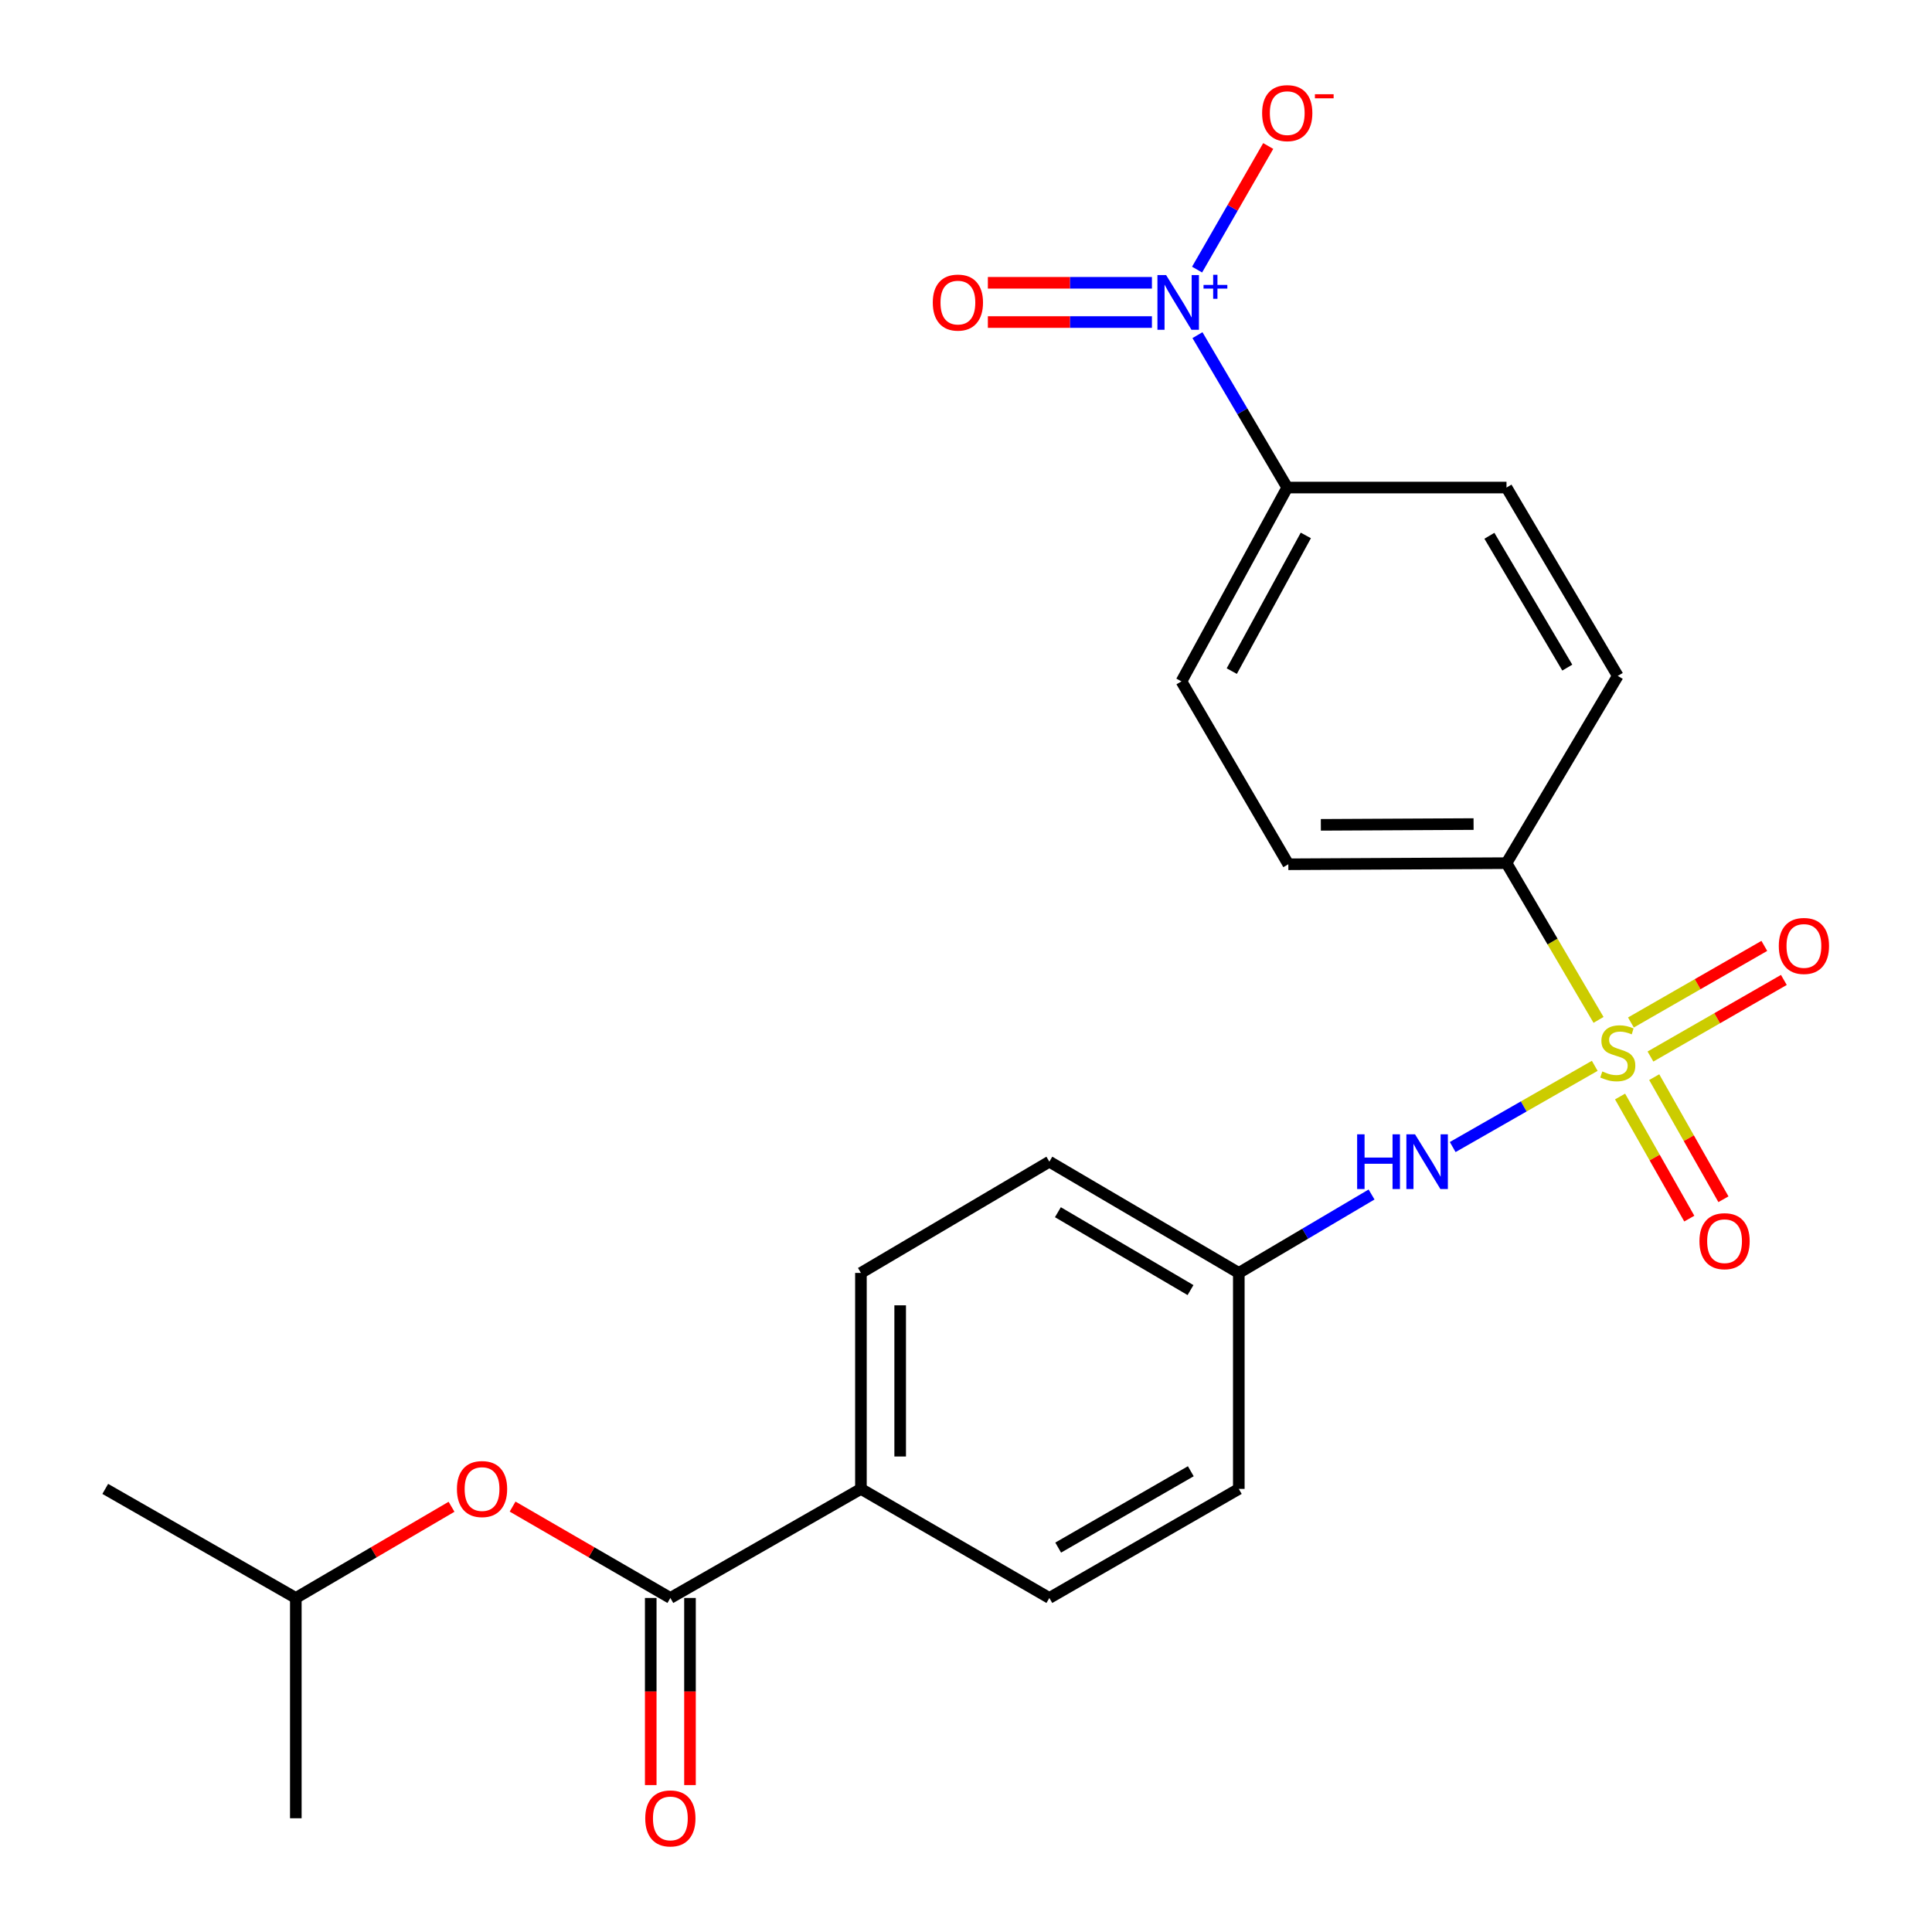 <?xml version='1.0' encoding='iso-8859-1'?>
<svg version='1.1' baseProfile='full'
              xmlns='http://www.w3.org/2000/svg'
                      xmlns:rdkit='http://www.rdkit.org/xml'
                      xmlns:xlink='http://www.w3.org/1999/xlink'
                  xml:space='preserve'
width='1000px' height='1000px' viewBox='0 0 1000 1000'>
<!-- END OF HEADER -->
<rect style='opacity:1.0;fill:#FFFFFF;stroke:none' width='1000' height='1000' x='0' y='0'> </rect>
<path class='bond-2' d='M 825.437,551.674 L 788.676,572.692' style='fill:none;fill-rule:evenodd;stroke:#CCCC00;stroke-width:6px;stroke-linecap:butt;stroke-linejoin:miter;stroke-opacity:1' />
<path class='bond-2' d='M 788.676,572.692 L 751.916,593.711' style='fill:none;fill-rule:evenodd;stroke:#0000FF;stroke-width:6px;stroke-linecap:butt;stroke-linejoin:miter;stroke-opacity:1' />
<path class='bond-3' d='M 827.398,527.893 L 803.58,487.328' style='fill:none;fill-rule:evenodd;stroke:#CCCC00;stroke-width:6px;stroke-linecap:butt;stroke-linejoin:miter;stroke-opacity:1' />
<path class='bond-3' d='M 803.58,487.328 L 779.762,446.763' style='fill:none;fill-rule:evenodd;stroke:#000000;stroke-width:6px;stroke-linecap:butt;stroke-linejoin:miter;stroke-opacity:1' />
<path class='bond-5' d='M 854.274,546.859 L 888.8,527.035' style='fill:none;fill-rule:evenodd;stroke:#CCCC00;stroke-width:6px;stroke-linecap:butt;stroke-linejoin:miter;stroke-opacity:1' />
<path class='bond-5' d='M 888.8,527.035 L 923.325,507.212' style='fill:none;fill-rule:evenodd;stroke:#FF0000;stroke-width:6px;stroke-linecap:butt;stroke-linejoin:miter;stroke-opacity:1' />
<path class='bond-5' d='M 844.158,529.24 L 878.684,509.417' style='fill:none;fill-rule:evenodd;stroke:#CCCC00;stroke-width:6px;stroke-linecap:butt;stroke-linejoin:miter;stroke-opacity:1' />
<path class='bond-5' d='M 878.684,509.417 L 913.209,489.593' style='fill:none;fill-rule:evenodd;stroke:#FF0000;stroke-width:6px;stroke-linecap:butt;stroke-linejoin:miter;stroke-opacity:1' />
<path class='bond-6' d='M 838.546,567.549 L 856.46,599.149' style='fill:none;fill-rule:evenodd;stroke:#CCCC00;stroke-width:6px;stroke-linecap:butt;stroke-linejoin:miter;stroke-opacity:1' />
<path class='bond-6' d='M 856.46,599.149 L 874.375,630.749' style='fill:none;fill-rule:evenodd;stroke:#FF0000;stroke-width:6px;stroke-linecap:butt;stroke-linejoin:miter;stroke-opacity:1' />
<path class='bond-6' d='M 856.219,557.529 L 874.134,589.129' style='fill:none;fill-rule:evenodd;stroke:#CCCC00;stroke-width:6px;stroke-linecap:butt;stroke-linejoin:miter;stroke-opacity:1' />
<path class='bond-6' d='M 874.134,589.129 L 892.049,620.73' style='fill:none;fill-rule:evenodd;stroke:#FF0000;stroke-width:6px;stroke-linecap:butt;stroke-linejoin:miter;stroke-opacity:1' />
<path class='bond-0' d='M 619.805,173.473 L 643.039,212.916' style='fill:none;fill-rule:evenodd;stroke:#0000FF;stroke-width:6px;stroke-linecap:butt;stroke-linejoin:miter;stroke-opacity:1' />
<path class='bond-0' d='M 643.039,212.916 L 666.272,252.358' style='fill:none;fill-rule:evenodd;stroke:#000000;stroke-width:6px;stroke-linecap:butt;stroke-linejoin:miter;stroke-opacity:1' />
<path class='bond-7' d='M 619.606,139.544 L 638.018,107.558' style='fill:none;fill-rule:evenodd;stroke:#0000FF;stroke-width:6px;stroke-linecap:butt;stroke-linejoin:miter;stroke-opacity:1' />
<path class='bond-7' d='M 638.018,107.558 L 656.43,75.571' style='fill:none;fill-rule:evenodd;stroke:#FF0000;stroke-width:6px;stroke-linecap:butt;stroke-linejoin:miter;stroke-opacity:1' />
<path class='bond-10' d='M 596.236,146.374 L 553.777,146.374' style='fill:none;fill-rule:evenodd;stroke:#0000FF;stroke-width:6px;stroke-linecap:butt;stroke-linejoin:miter;stroke-opacity:1' />
<path class='bond-10' d='M 553.777,146.374 L 511.317,146.374' style='fill:none;fill-rule:evenodd;stroke:#FF0000;stroke-width:6px;stroke-linecap:butt;stroke-linejoin:miter;stroke-opacity:1' />
<path class='bond-10' d='M 596.236,166.691 L 553.777,166.691' style='fill:none;fill-rule:evenodd;stroke:#0000FF;stroke-width:6px;stroke-linecap:butt;stroke-linejoin:miter;stroke-opacity:1' />
<path class='bond-10' d='M 553.777,166.691 L 511.317,166.691' style='fill:none;fill-rule:evenodd;stroke:#FF0000;stroke-width:6px;stroke-linecap:butt;stroke-linejoin:miter;stroke-opacity:1' />
<path class='bond-1' d='M 346.978,827.108 L 445.614,770.651' style='fill:none;fill-rule:evenodd;stroke:#000000;stroke-width:6px;stroke-linecap:butt;stroke-linejoin:miter;stroke-opacity:1' />
<path class='bond-8' d='M 346.978,827.108 L 306.149,803.46' style='fill:none;fill-rule:evenodd;stroke:#000000;stroke-width:6px;stroke-linecap:butt;stroke-linejoin:miter;stroke-opacity:1' />
<path class='bond-8' d='M 306.149,803.46 L 265.321,779.812' style='fill:none;fill-rule:evenodd;stroke:#FF0000;stroke-width:6px;stroke-linecap:butt;stroke-linejoin:miter;stroke-opacity:1' />
<path class='bond-11' d='M 336.82,827.108 L 336.82,875.532' style='fill:none;fill-rule:evenodd;stroke:#000000;stroke-width:6px;stroke-linecap:butt;stroke-linejoin:miter;stroke-opacity:1' />
<path class='bond-11' d='M 336.82,875.532 L 336.82,923.957' style='fill:none;fill-rule:evenodd;stroke:#FF0000;stroke-width:6px;stroke-linecap:butt;stroke-linejoin:miter;stroke-opacity:1' />
<path class='bond-11' d='M 357.136,827.108 L 357.136,875.532' style='fill:none;fill-rule:evenodd;stroke:#000000;stroke-width:6px;stroke-linecap:butt;stroke-linejoin:miter;stroke-opacity:1' />
<path class='bond-11' d='M 357.136,875.532 L 357.136,923.957' style='fill:none;fill-rule:evenodd;stroke:#FF0000;stroke-width:6px;stroke-linecap:butt;stroke-linejoin:miter;stroke-opacity:1' />
<path class='bond-16' d='M 709.918,618.271 L 675.561,638.568' style='fill:none;fill-rule:evenodd;stroke:#0000FF;stroke-width:6px;stroke-linecap:butt;stroke-linejoin:miter;stroke-opacity:1' />
<path class='bond-16' d='M 675.561,638.568 L 641.204,658.866' style='fill:none;fill-rule:evenodd;stroke:#000000;stroke-width:6px;stroke-linecap:butt;stroke-linejoin:miter;stroke-opacity:1' />
<path class='bond-12' d='M 779.762,446.763 L 837.358,349.843' style='fill:none;fill-rule:evenodd;stroke:#000000;stroke-width:6px;stroke-linecap:butt;stroke-linejoin:miter;stroke-opacity:1' />
<path class='bond-13' d='M 779.762,446.763 L 666.836,447.339' style='fill:none;fill-rule:evenodd;stroke:#000000;stroke-width:6px;stroke-linecap:butt;stroke-linejoin:miter;stroke-opacity:1' />
<path class='bond-13' d='M 762.719,426.533 L 683.672,426.936' style='fill:none;fill-rule:evenodd;stroke:#000000;stroke-width:6px;stroke-linecap:butt;stroke-linejoin:miter;stroke-opacity:1' />
<path class='bond-4' d='M 666.272,252.358 L 611.52,352.687' style='fill:none;fill-rule:evenodd;stroke:#000000;stroke-width:6px;stroke-linecap:butt;stroke-linejoin:miter;stroke-opacity:1' />
<path class='bond-4' d='M 675.893,277.14 L 637.566,347.37' style='fill:none;fill-rule:evenodd;stroke:#000000;stroke-width:6px;stroke-linecap:butt;stroke-linejoin:miter;stroke-opacity:1' />
<path class='bond-24' d='M 666.272,252.358 L 779.762,252.358' style='fill:none;fill-rule:evenodd;stroke:#000000;stroke-width:6px;stroke-linecap:butt;stroke-linejoin:miter;stroke-opacity:1' />
<path class='bond-21' d='M 233.712,779.901 L 193.414,803.504' style='fill:none;fill-rule:evenodd;stroke:#FF0000;stroke-width:6px;stroke-linecap:butt;stroke-linejoin:miter;stroke-opacity:1' />
<path class='bond-21' d='M 193.414,803.504 L 153.115,827.108' style='fill:none;fill-rule:evenodd;stroke:#000000;stroke-width:6px;stroke-linecap:butt;stroke-linejoin:miter;stroke-opacity:1' />
<path class='bond-9' d='M 445.614,770.651 L 445.614,658.866' style='fill:none;fill-rule:evenodd;stroke:#000000;stroke-width:6px;stroke-linecap:butt;stroke-linejoin:miter;stroke-opacity:1' />
<path class='bond-9' d='M 465.93,753.883 L 465.93,675.634' style='fill:none;fill-rule:evenodd;stroke:#000000;stroke-width:6px;stroke-linecap:butt;stroke-linejoin:miter;stroke-opacity:1' />
<path class='bond-25' d='M 445.614,770.651 L 543.144,827.108' style='fill:none;fill-rule:evenodd;stroke:#000000;stroke-width:6px;stroke-linecap:butt;stroke-linejoin:miter;stroke-opacity:1' />
<path class='bond-15' d='M 837.358,349.843 L 779.762,252.358' style='fill:none;fill-rule:evenodd;stroke:#000000;stroke-width:6px;stroke-linecap:butt;stroke-linejoin:miter;stroke-opacity:1' />
<path class='bond-15' d='M 811.227,345.555 L 770.91,277.315' style='fill:none;fill-rule:evenodd;stroke:#000000;stroke-width:6px;stroke-linecap:butt;stroke-linejoin:miter;stroke-opacity:1' />
<path class='bond-14' d='M 666.836,447.339 L 611.52,352.687' style='fill:none;fill-rule:evenodd;stroke:#000000;stroke-width:6px;stroke-linecap:butt;stroke-linejoin:miter;stroke-opacity:1' />
<path class='bond-19' d='M 641.204,658.866 L 641.204,770.651' style='fill:none;fill-rule:evenodd;stroke:#000000;stroke-width:6px;stroke-linecap:butt;stroke-linejoin:miter;stroke-opacity:1' />
<path class='bond-20' d='M 641.204,658.866 L 543.144,601.28' style='fill:none;fill-rule:evenodd;stroke:#000000;stroke-width:6px;stroke-linecap:butt;stroke-linejoin:miter;stroke-opacity:1' />
<path class='bond-20' d='M 616.207,667.747 L 547.565,627.437' style='fill:none;fill-rule:evenodd;stroke:#000000;stroke-width:6px;stroke-linecap:butt;stroke-linejoin:miter;stroke-opacity:1' />
<path class='bond-17' d='M 543.144,827.108 L 641.204,770.651' style='fill:none;fill-rule:evenodd;stroke:#000000;stroke-width:6px;stroke-linecap:butt;stroke-linejoin:miter;stroke-opacity:1' />
<path class='bond-17' d='M 547.716,801.032 L 616.358,761.513' style='fill:none;fill-rule:evenodd;stroke:#000000;stroke-width:6px;stroke-linecap:butt;stroke-linejoin:miter;stroke-opacity:1' />
<path class='bond-18' d='M 445.614,658.866 L 543.144,601.28' style='fill:none;fill-rule:evenodd;stroke:#000000;stroke-width:6px;stroke-linecap:butt;stroke-linejoin:miter;stroke-opacity:1' />
<path class='bond-22' d='M 153.115,827.108 L 54.479,770.651' style='fill:none;fill-rule:evenodd;stroke:#000000;stroke-width:6px;stroke-linecap:butt;stroke-linejoin:miter;stroke-opacity:1' />
<path class='bond-23' d='M 153.115,827.108 L 153.115,941.128' style='fill:none;fill-rule:evenodd;stroke:#000000;stroke-width:6px;stroke-linecap:butt;stroke-linejoin:miter;stroke-opacity:1' />
<path  class='atom-0' d='M 829.358 554.577
Q 829.678 554.697, 830.998 555.257
Q 832.318 555.817, 833.758 556.177
Q 835.238 556.497, 836.678 556.497
Q 839.358 556.497, 840.918 555.217
Q 842.478 553.897, 842.478 551.617
Q 842.478 550.057, 841.678 549.097
Q 840.918 548.137, 839.718 547.617
Q 838.518 547.097, 836.518 546.497
Q 833.998 545.737, 832.478 545.017
Q 830.998 544.297, 829.918 542.777
Q 828.878 541.257, 828.878 538.697
Q 828.878 535.137, 831.278 532.937
Q 833.718 530.737, 838.518 530.737
Q 841.798 530.737, 845.518 532.297
L 844.598 535.377
Q 841.198 533.977, 838.638 533.977
Q 835.878 533.977, 834.358 535.137
Q 832.838 536.257, 832.878 538.217
Q 832.878 539.737, 833.638 540.657
Q 834.438 541.577, 835.558 542.097
Q 836.718 542.617, 838.638 543.217
Q 841.198 544.017, 842.718 544.817
Q 844.238 545.617, 845.318 547.257
Q 846.438 548.857, 846.438 551.617
Q 846.438 555.537, 843.798 557.657
Q 841.198 559.737, 836.838 559.737
Q 834.318 559.737, 832.398 559.177
Q 830.518 558.657, 828.278 557.737
L 829.358 554.577
' fill='#CCCC00'/>
<path  class='atom-1' d='M 603.567 142.373
L 612.847 157.373
Q 613.767 158.853, 615.247 161.533
Q 616.727 164.213, 616.807 164.373
L 616.807 142.373
L 620.567 142.373
L 620.567 170.693
L 616.687 170.693
L 606.727 154.293
Q 605.567 152.373, 604.327 150.173
Q 603.127 147.973, 602.767 147.293
L 602.767 170.693
L 599.087 170.693
L 599.087 142.373
L 603.567 142.373
' fill='#0000FF'/>
<path  class='atom-1' d='M 622.943 147.477
L 627.932 147.477
L 627.932 142.224
L 630.15 142.224
L 630.15 147.477
L 635.271 147.477
L 635.271 149.378
L 630.15 149.378
L 630.15 154.658
L 627.932 154.658
L 627.932 149.378
L 622.943 149.378
L 622.943 147.477
' fill='#0000FF'/>
<path  class='atom-3' d='M 702.457 587.12
L 706.297 587.12
L 706.297 599.16
L 720.777 599.16
L 720.777 587.12
L 724.617 587.12
L 724.617 615.44
L 720.777 615.44
L 720.777 602.36
L 706.297 602.36
L 706.297 615.44
L 702.457 615.44
L 702.457 587.12
' fill='#0000FF'/>
<path  class='atom-3' d='M 732.417 587.12
L 741.697 602.12
Q 742.617 603.6, 744.097 606.28
Q 745.577 608.96, 745.657 609.12
L 745.657 587.12
L 749.417 587.12
L 749.417 615.44
L 745.537 615.44
L 735.577 599.04
Q 734.417 597.12, 733.177 594.92
Q 731.977 592.72, 731.617 592.04
L 731.617 615.44
L 727.937 615.44
L 727.937 587.12
L 732.417 587.12
' fill='#0000FF'/>
<path  class='atom-6' d='M 920.703 489.62
Q 920.703 482.82, 924.063 479.02
Q 927.423 475.22, 933.703 475.22
Q 939.983 475.22, 943.343 479.02
Q 946.703 482.82, 946.703 489.62
Q 946.703 496.5, 943.303 500.42
Q 939.903 504.3, 933.703 504.3
Q 927.463 504.3, 924.063 500.42
Q 920.703 496.54, 920.703 489.62
M 933.703 501.1
Q 938.023 501.1, 940.343 498.22
Q 942.703 495.3, 942.703 489.62
Q 942.703 484.06, 940.343 481.26
Q 938.023 478.42, 933.703 478.42
Q 929.383 478.42, 927.023 481.22
Q 924.703 484.02, 924.703 489.62
Q 924.703 495.34, 927.023 498.22
Q 929.383 501.1, 933.703 501.1
' fill='#FF0000'/>
<path  class='atom-7' d='M 879.63 642.433
Q 879.63 635.633, 882.99 631.833
Q 886.35 628.033, 892.63 628.033
Q 898.91 628.033, 902.27 631.833
Q 905.63 635.633, 905.63 642.433
Q 905.63 649.313, 902.23 653.233
Q 898.83 657.113, 892.63 657.113
Q 886.39 657.113, 882.99 653.233
Q 879.63 649.353, 879.63 642.433
M 892.63 653.913
Q 896.95 653.913, 899.27 651.033
Q 901.63 648.113, 901.63 642.433
Q 901.63 636.873, 899.27 634.073
Q 896.95 631.233, 892.63 631.233
Q 888.31 631.233, 885.95 634.033
Q 883.63 636.833, 883.63 642.433
Q 883.63 648.153, 885.95 651.033
Q 888.31 653.913, 892.63 653.913
' fill='#FF0000'/>
<path  class='atom-8' d='M 653.272 58.552
Q 653.272 51.752, 656.632 47.952
Q 659.992 44.152, 666.272 44.152
Q 672.552 44.152, 675.912 47.952
Q 679.272 51.752, 679.272 58.552
Q 679.272 65.432, 675.872 69.352
Q 672.472 73.232, 666.272 73.232
Q 660.032 73.232, 656.632 69.352
Q 653.272 65.472, 653.272 58.552
M 666.272 70.032
Q 670.592 70.032, 672.912 67.152
Q 675.272 64.232, 675.272 58.552
Q 675.272 52.992, 672.912 50.192
Q 670.592 47.352, 666.272 47.352
Q 661.952 47.352, 659.592 50.152
Q 657.272 52.952, 657.272 58.552
Q 657.272 64.272, 659.592 67.152
Q 661.952 70.032, 666.272 70.032
' fill='#FF0000'/>
<path  class='atom-8' d='M 680.592 48.775
L 690.281 48.775
L 690.281 50.887
L 680.592 50.887
L 680.592 48.775
' fill='#FF0000'/>
<path  class='atom-9' d='M 236.505 770.731
Q 236.505 763.931, 239.865 760.131
Q 243.225 756.331, 249.505 756.331
Q 255.785 756.331, 259.145 760.131
Q 262.505 763.931, 262.505 770.731
Q 262.505 777.611, 259.105 781.531
Q 255.705 785.411, 249.505 785.411
Q 243.265 785.411, 239.865 781.531
Q 236.505 777.651, 236.505 770.731
M 249.505 782.211
Q 253.825 782.211, 256.145 779.331
Q 258.505 776.411, 258.505 770.731
Q 258.505 765.171, 256.145 762.371
Q 253.825 759.531, 249.505 759.531
Q 245.185 759.531, 242.825 762.331
Q 240.505 765.131, 240.505 770.731
Q 240.505 776.451, 242.825 779.331
Q 245.185 782.211, 249.505 782.211
' fill='#FF0000'/>
<path  class='atom-11' d='M 482.807 156.613
Q 482.807 149.813, 486.167 146.013
Q 489.527 142.213, 495.807 142.213
Q 502.087 142.213, 505.447 146.013
Q 508.807 149.813, 508.807 156.613
Q 508.807 163.493, 505.407 167.413
Q 502.007 171.293, 495.807 171.293
Q 489.567 171.293, 486.167 167.413
Q 482.807 163.533, 482.807 156.613
M 495.807 168.093
Q 500.127 168.093, 502.447 165.213
Q 504.807 162.293, 504.807 156.613
Q 504.807 151.053, 502.447 148.253
Q 500.127 145.413, 495.807 145.413
Q 491.487 145.413, 489.127 148.213
Q 486.807 151.013, 486.807 156.613
Q 486.807 162.333, 489.127 165.213
Q 491.487 168.093, 495.807 168.093
' fill='#FF0000'/>
<path  class='atom-12' d='M 333.978 941.208
Q 333.978 934.408, 337.338 930.608
Q 340.698 926.808, 346.978 926.808
Q 353.258 926.808, 356.618 930.608
Q 359.978 934.408, 359.978 941.208
Q 359.978 948.088, 356.578 952.008
Q 353.178 955.888, 346.978 955.888
Q 340.738 955.888, 337.338 952.008
Q 333.978 948.128, 333.978 941.208
M 346.978 952.688
Q 351.298 952.688, 353.618 949.808
Q 355.978 946.888, 355.978 941.208
Q 355.978 935.648, 353.618 932.848
Q 351.298 930.008, 346.978 930.008
Q 342.658 930.008, 340.298 932.808
Q 337.978 935.608, 337.978 941.208
Q 337.978 946.928, 340.298 949.808
Q 342.658 952.688, 346.978 952.688
' fill='#FF0000'/>
</svg>
